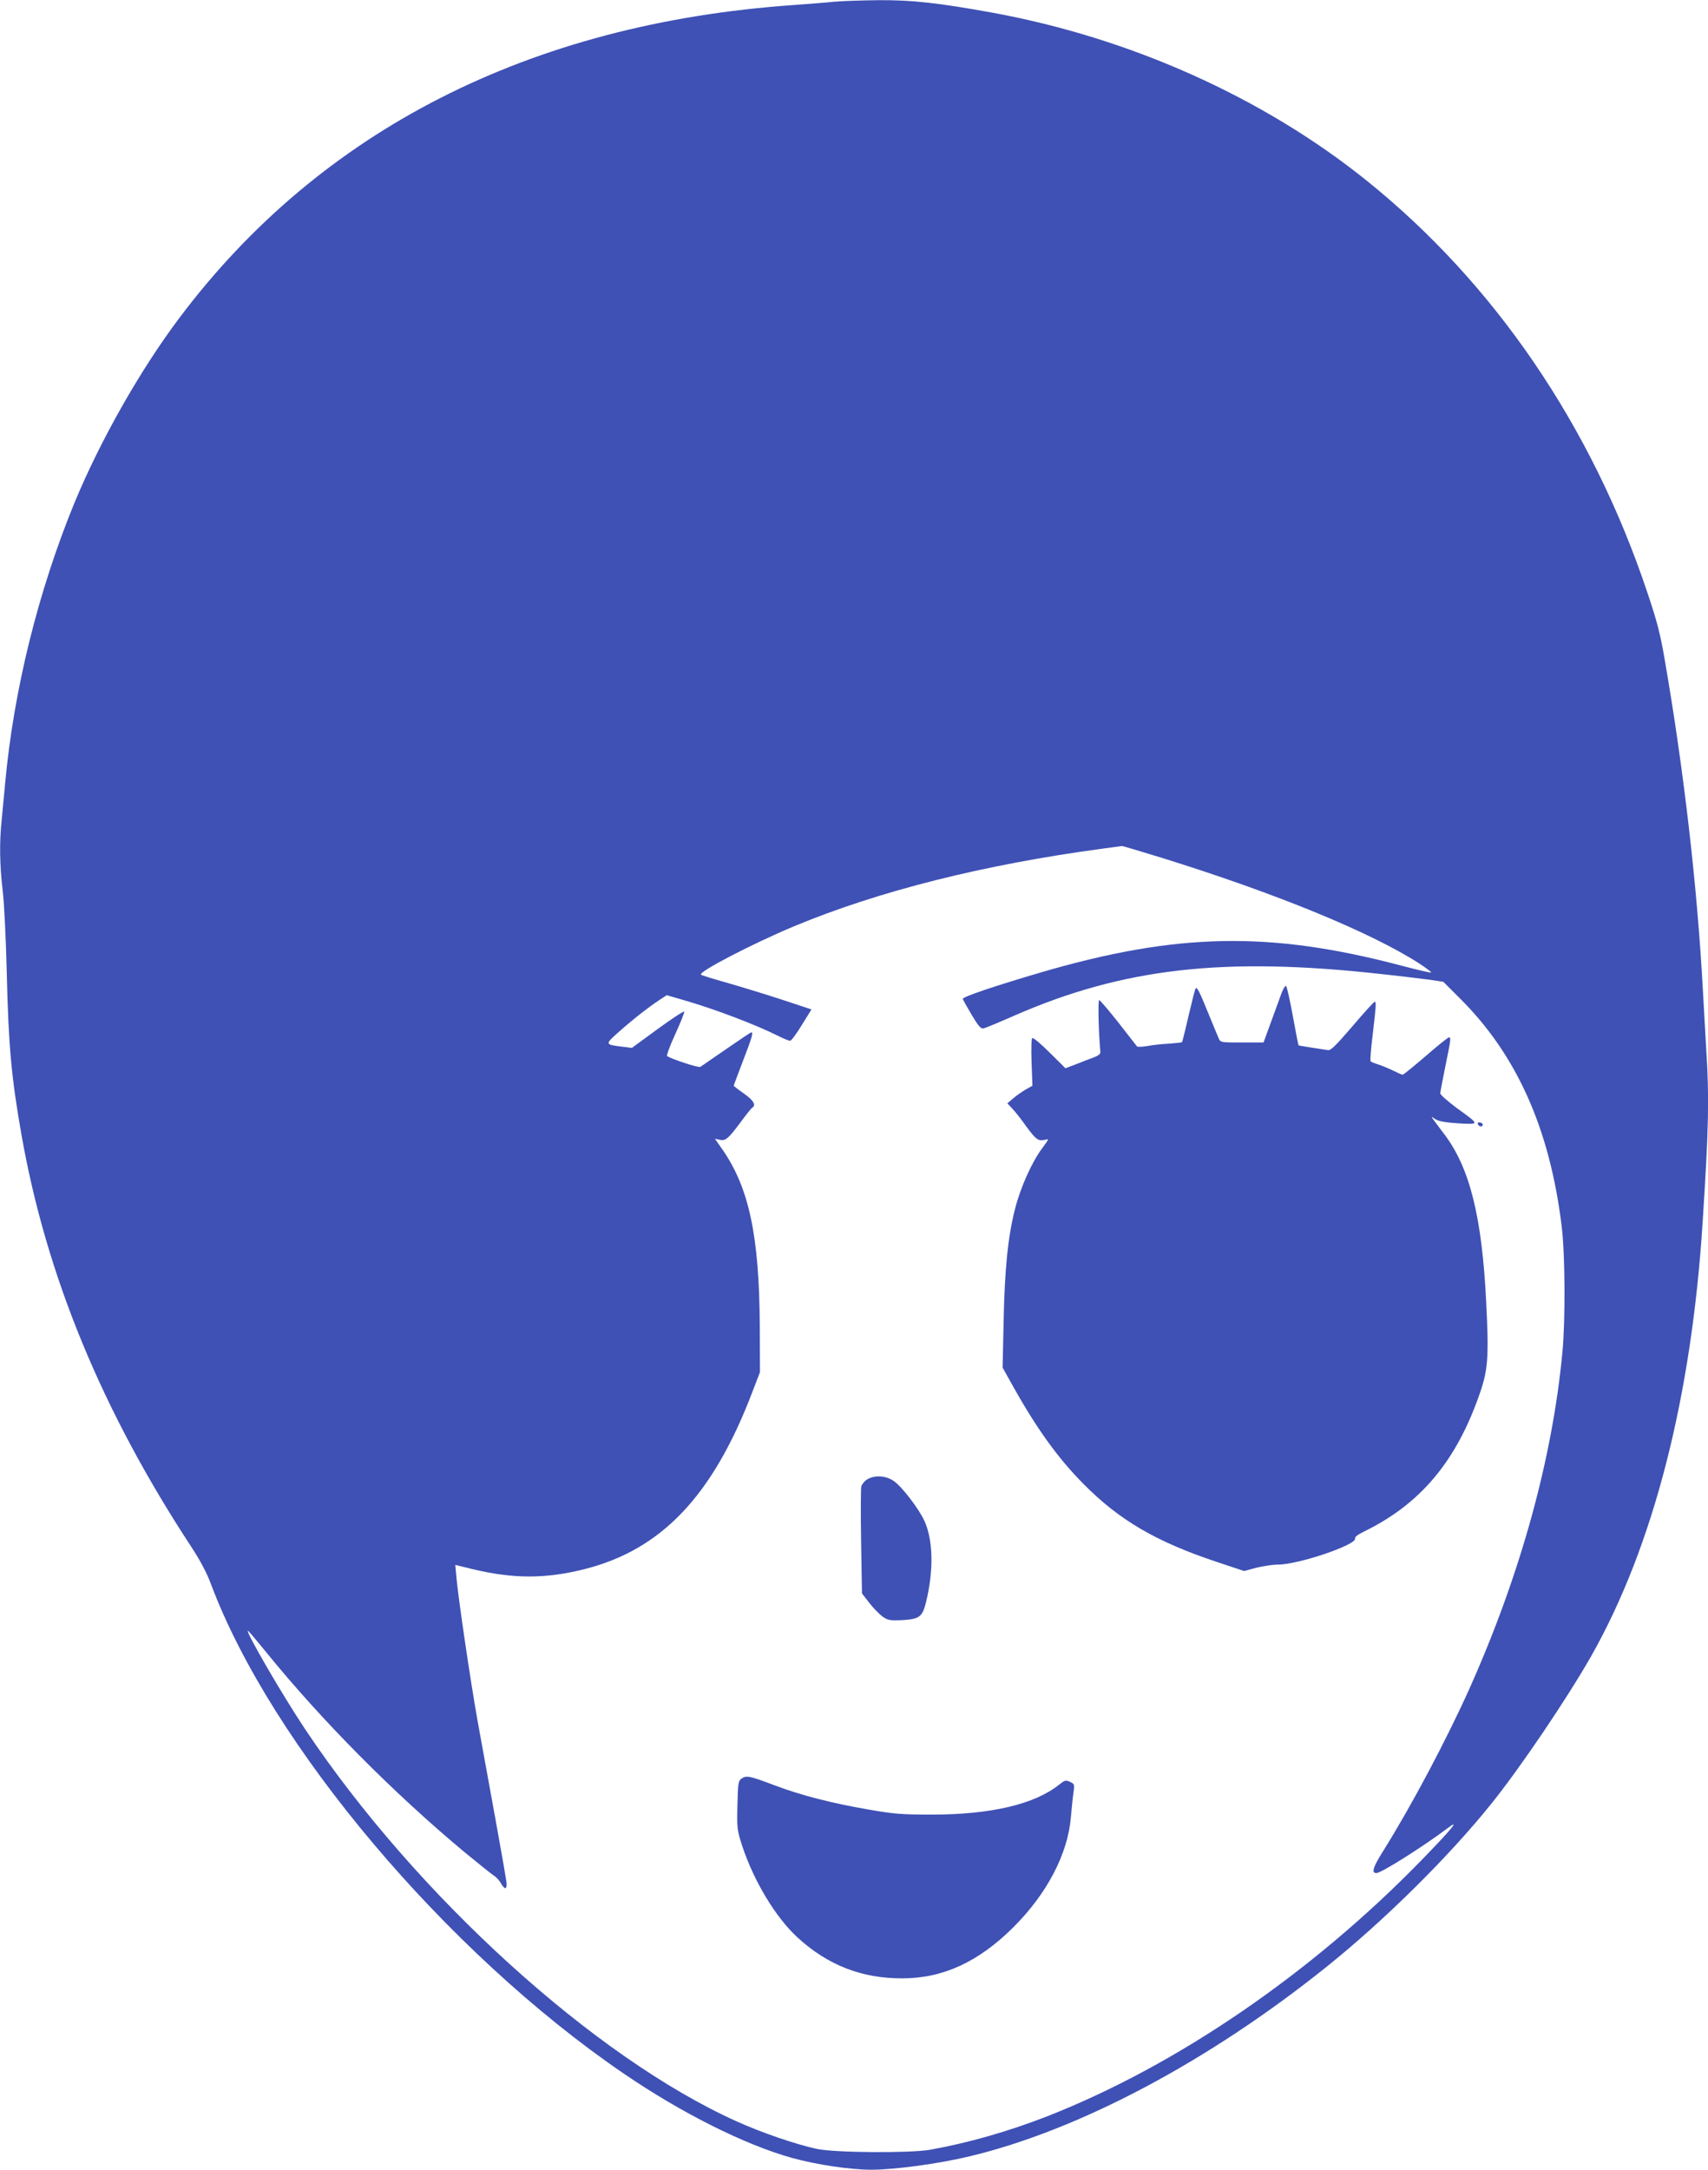 <?xml version="1.0" standalone="no"?>
<!DOCTYPE svg PUBLIC "-//W3C//DTD SVG 20010904//EN"
 "http://www.w3.org/TR/2001/REC-SVG-20010904/DTD/svg10.dtd">
<svg version="1.0" xmlns="http://www.w3.org/2000/svg"
 width="1008pt" height="1280pt" viewBox="0 0 1008 1280"
 preserveAspectRatio="xMidYMid meet">
<g transform="translate(0,1280) scale(0.1,-0.1)"
fill="#3f51b5" stroke="none">
<path d="M4925 12790 c-44 -5 -154 -13 -245 -20 -1554 -109 -2789 -738 -3621
-1845 -231 -307 -467 -723 -619 -1090 -215 -523 -360 -1110 -410 -1660 -6 -66
-15 -161 -20 -212 -14 -129 -12 -267 6 -418 9 -73 19 -285 24 -485 10 -427 27
-615 86 -950 146 -834 477 -1636 1006 -2440 50 -77 89 -150 113 -215 355 -948
1389 -2173 2435 -2887 341 -233 714 -420 993 -498 144 -40 344 -70 469 -70
139 0 396 35 580 79 645 154 1409 559 2103 1115 345 276 730 657 981 971 172
215 440 612 583 862 368 648 595 1531 660 2573 35 544 39 725 21 1001 -5 85
-14 244 -20 354 -33 612 -112 1297 -224 1945 -27 160 -46 232 -104 405 -329
983 -902 1823 -1657 2430 -610 490 -1393 841 -2207 990 -320 58 -473 75 -668
74 -102 -1 -221 -5 -265 -9z m1926 -5049 c673 -209 1231 -437 1522 -623 43
-28 76 -53 73 -55 -3 -3 -83 16 -178 41 -774 204 -1321 194 -2123 -40 -269
-79 -466 -145 -463 -157 2 -7 26 -49 53 -95 40 -67 54 -82 70 -79 11 3 92 36
180 75 643 281 1239 349 2164 246 124 -13 257 -30 297 -35 l72 -11 97 -97
c335 -332 531 -769 601 -1342 21 -163 23 -553 5 -744 -59 -630 -248 -1314
-548 -1985 -137 -305 -342 -691 -507 -955 -64 -101 -74 -135 -43 -135 29 0
283 161 426 269 69 52 15 -13 -159 -192 -648 -666 -1440 -1209 -2205 -1510
-230 -90 -467 -158 -695 -199 -120 -21 -562 -18 -670 5 -122 26 -326 96 -472
162 -840 378 -1891 1332 -2546 2312 -135 202 -356 583 -339 583 3 0 51 -57
108 -127 329 -405 753 -832 1171 -1180 79 -65 155 -126 170 -136 15 -9 35 -30
44 -47 22 -37 34 -38 34 -5 0 14 -30 186 -66 383 -36 196 -83 456 -105 577
-43 240 -114 725 -125 846 l-7 77 98 -24 c244 -59 436 -59 668 0 451 115 752
431 984 1036 l48 125 -1 270 c-3 534 -63 816 -220 1043 l-45 64 29 -6 c34 -8
51 7 126 108 30 41 59 77 65 81 25 15 8 44 -49 84 -33 23 -60 44 -60 46 0 2
25 68 55 147 53 137 62 168 49 168 -3 0 -69 -44 -147 -98 -78 -54 -148 -102
-154 -106 -12 -6 -176 48 -196 64 -4 4 17 62 48 129 31 68 55 127 53 133 -2 5
-72 -41 -156 -102 l-153 -112 -56 7 c-105 13 -105 13 -17 91 85 75 175 145
239 187 l40 26 100 -29 c181 -52 428 -146 557 -211 32 -16 63 -29 71 -29 7 0
38 42 69 93 l57 92 -172 57 c-95 31 -239 75 -322 99 -82 23 -154 45 -158 49
-18 16 304 183 548 285 502 209 1119 364 1825 459 58 8 108 14 111 15 3 1 106
-30 230 -68z"/>
<path d="M7562 6938 c-11 -29 -39 -106 -62 -170 l-43 -118 -127 0 c-125 0
-127 0 -138 25 -6 13 -34 82 -63 152 -51 126 -64 151 -73 142 -3 -3 -21 -74
-41 -159 -19 -84 -37 -155 -39 -158 -3 -2 -38 -6 -78 -9 -40 -2 -98 -8 -127
-14 -30 -5 -58 -6 -61 -2 -4 5 -53 68 -110 141 -57 72 -108 132 -113 132 -8 0
-4 -187 7 -306 1 -12 -12 -22 -39 -32 -22 -8 -69 -26 -104 -40 l-63 -24 -93
92 c-51 51 -97 90 -103 86 -5 -3 -7 -59 -4 -143 l5 -138 -39 -22 c-22 -13 -55
-36 -74 -52 l-35 -30 31 -33 c17 -18 54 -65 82 -105 57 -77 70 -86 109 -77 25
7 24 5 -15 -48 -61 -80 -130 -234 -162 -361 -42 -165 -61 -356 -67 -664 l-6
-271 58 -104 c143 -256 269 -431 420 -583 213 -215 430 -341 788 -460 l159
-53 71 19 c40 10 98 19 130 19 120 0 467 118 454 154 -3 8 16 23 51 40 336
163 549 418 687 821 47 136 52 215 36 533 -25 505 -97 793 -248 992 -26 35
-55 72 -63 84 -15 21 -15 21 12 3 20 -12 58 -19 135 -24 128 -7 128 -9 -12 92
-52 39 -95 77 -95 85 0 8 14 80 30 160 33 160 34 170 21 170 -6 0 -67 -49
-137 -110 -70 -60 -131 -110 -136 -110 -5 0 -30 11 -56 24 -26 13 -65 29 -87
36 -22 7 -43 15 -46 19 -4 3 2 74 12 156 20 171 22 195 12 195 -5 0 -64 -65
-132 -145 -100 -116 -128 -144 -145 -140 -12 2 -55 9 -96 15 -41 6 -75 12 -76
13 -2 1 -17 79 -34 172 -17 94 -35 174 -40 178 -4 5 -17 -15 -28 -45z"/>
<path d="M8722 6168 c5 -15 28 -18 29 -3 0 6 -7 12 -17 13 -10 3 -15 -1 -12
-10z"/>
<path d="M5117 4072 c-15 -9 -30 -28 -34 -41 -3 -13 -4 -160 -1 -327 l5 -304
44 -57 c25 -32 61 -68 79 -81 31 -21 44 -23 112 -20 103 6 121 19 142 102 47
189 44 369 -9 485 -34 72 -128 196 -179 233 -46 33 -114 38 -159 10z"/>
<path d="M4374 2306 c-17 -13 -19 -29 -22 -156 -3 -137 -2 -146 28 -239 69
-209 198 -423 327 -541 177 -163 380 -242 618 -241 240 0 450 97 655 301 199
198 322 433 340 650 5 58 12 125 16 150 6 43 4 47 -21 58 -25 12 -31 10 -64
-16 -144 -116 -404 -177 -751 -177 -179 0 -225 4 -369 29 -221 38 -402 84
-563 145 -145 55 -164 59 -194 37z"/>
</g>
</svg>
